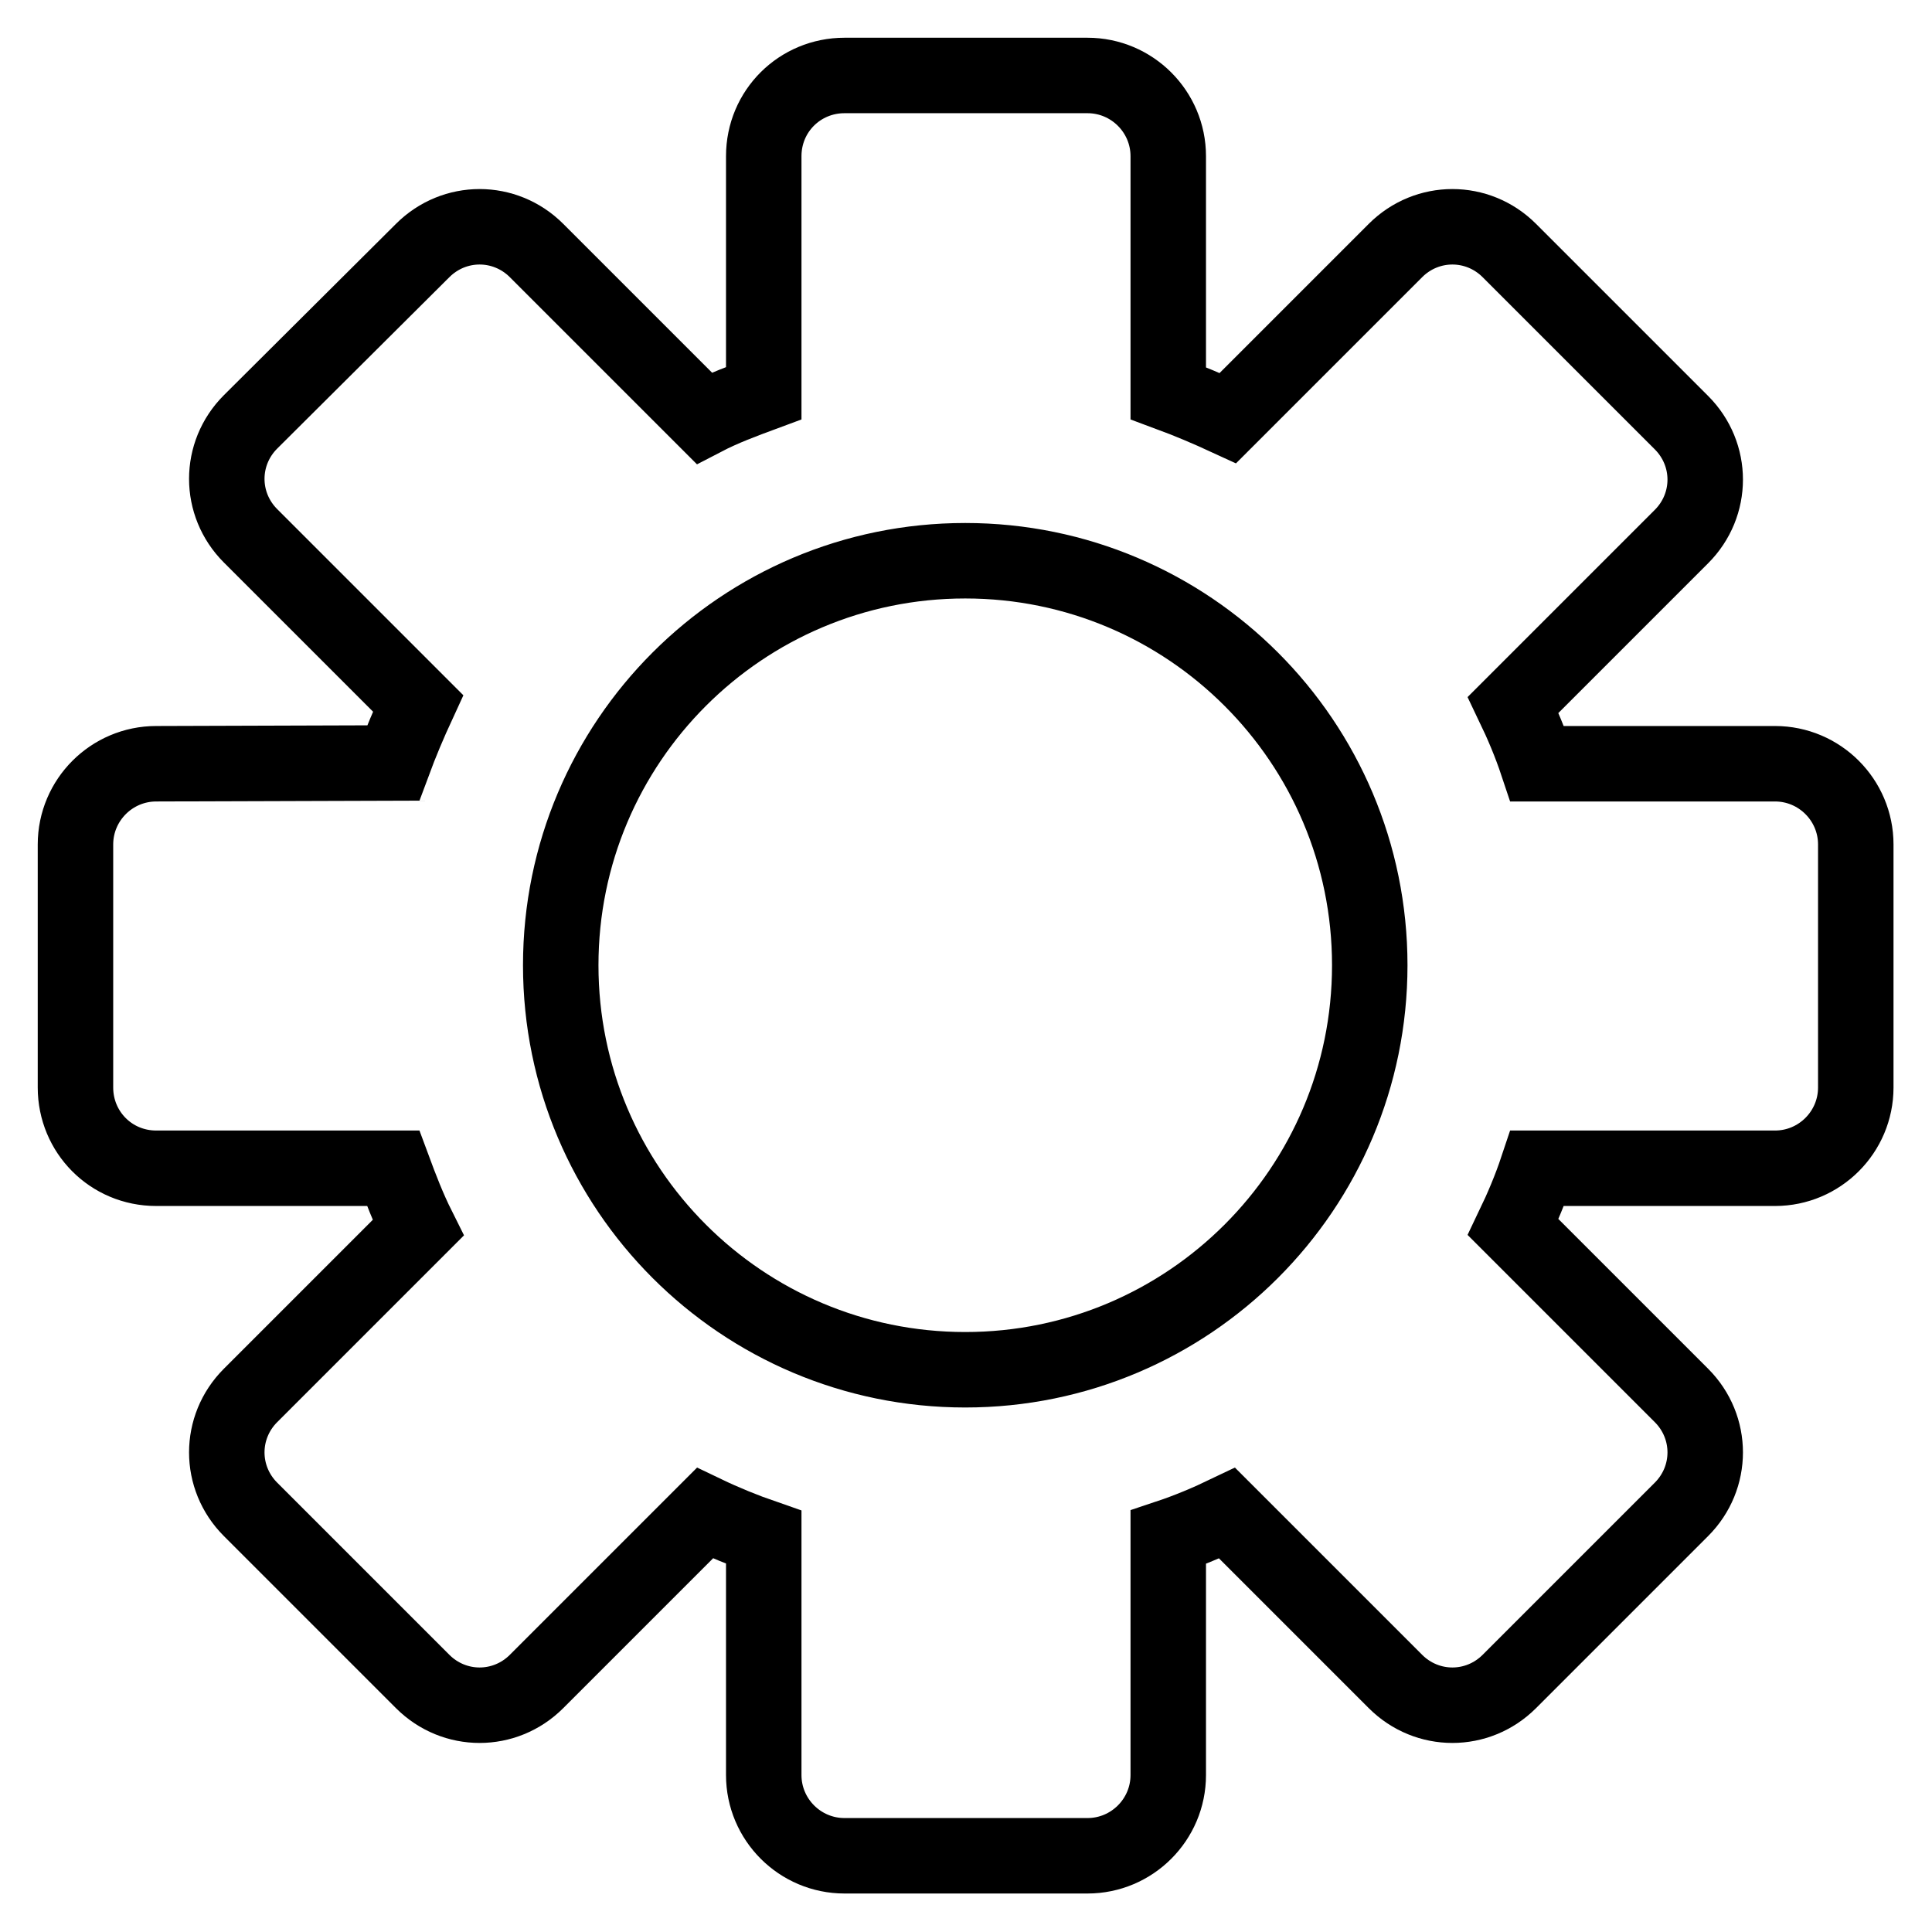 <?xml version="1.0" encoding="utf-8"?>
<!-- Svg Vector Icons : http://www.onlinewebfonts.com/icon -->
<!DOCTYPE svg PUBLIC "-//W3C//DTD SVG 1.1//EN" "http://www.w3.org/Graphics/SVG/1.1/DTD/svg11.dtd">
<svg version="1.1" xmlns="http://www.w3.org/2000/svg" xmlns:xlink="http://www.w3.org/1999/xlink" x="0px" y="0px" viewBox="0 0 256 256" enable-background="new 0 0 256 256" xml:space="preserve">
<g> <path stroke-width="10" fill-opacity="0" stroke="#000000"  d="M20.7,101.2c-5.9,0-10.7,4.8-10.7,10.7v32.2c0,5.9,4.7,10.7,10.7,10.7h31.4c1,2.7,2,5.3,3.3,7.9l-22.2,22.2 c-4.2,4.2-4.2,10.9,0,15.1l22.8,22.8c4.2,4.2,10.9,4.2,15.1,0l22.3-22.3c2.5,1.2,5.2,2.3,7.8,3.2v31.5c0,5.9,4.8,10.7,10.7,10.7 h32.2c5.9,0,10.7-4.8,10.7-10.7v-31.5c2.7-0.9,5.3-2,7.8-3.2l22.3,22.3c4.2,4.2,10.9,4.2,15.1,0l22.8-22.8c4.2-4.2,4.2-10.9,0-15.1 l-22.3-22.3c1.2-2.5,2.3-5.1,3.2-7.8h31.5c5.9,0,10.7-4.8,10.7-10.7v-32.2c0-5.9-4.8-10.7-10.7-10.7h-31.5c-0.9-2.7-2-5.3-3.2-7.8 l22.3-22.3c4.2-4.2,4.2-10.9,0-15.1l-22.8-22.8c-4.2-4.2-10.9-4.2-15.1,0l-22.2,22.2c-2.6-1.2-5.2-2.3-7.9-3.3V20.7 c0-5.9-4.8-10.7-10.7-10.7h-32.2c-5.9,0-10.7,4.7-10.7,10.7v31.4c-2.7,1-5.4,2-7.9,3.3L71.1,33.2c-4.2-4.2-10.9-4.2-15.1,0 L33.2,55.9c-4.2,4.2-4.2,10.9,0,15.1l22.2,22.2c-1.2,2.6-2.3,5.2-3.3,7.9L20.7,101.2L20.7,101.2z M127.9,74.3 c29.6,0,53.6,24,53.6,53.6s-24,53.6-53.6,53.6s-53.6-24-53.6-53.6S98.3,74.3,127.9,74.3z"/></g>
</svg>